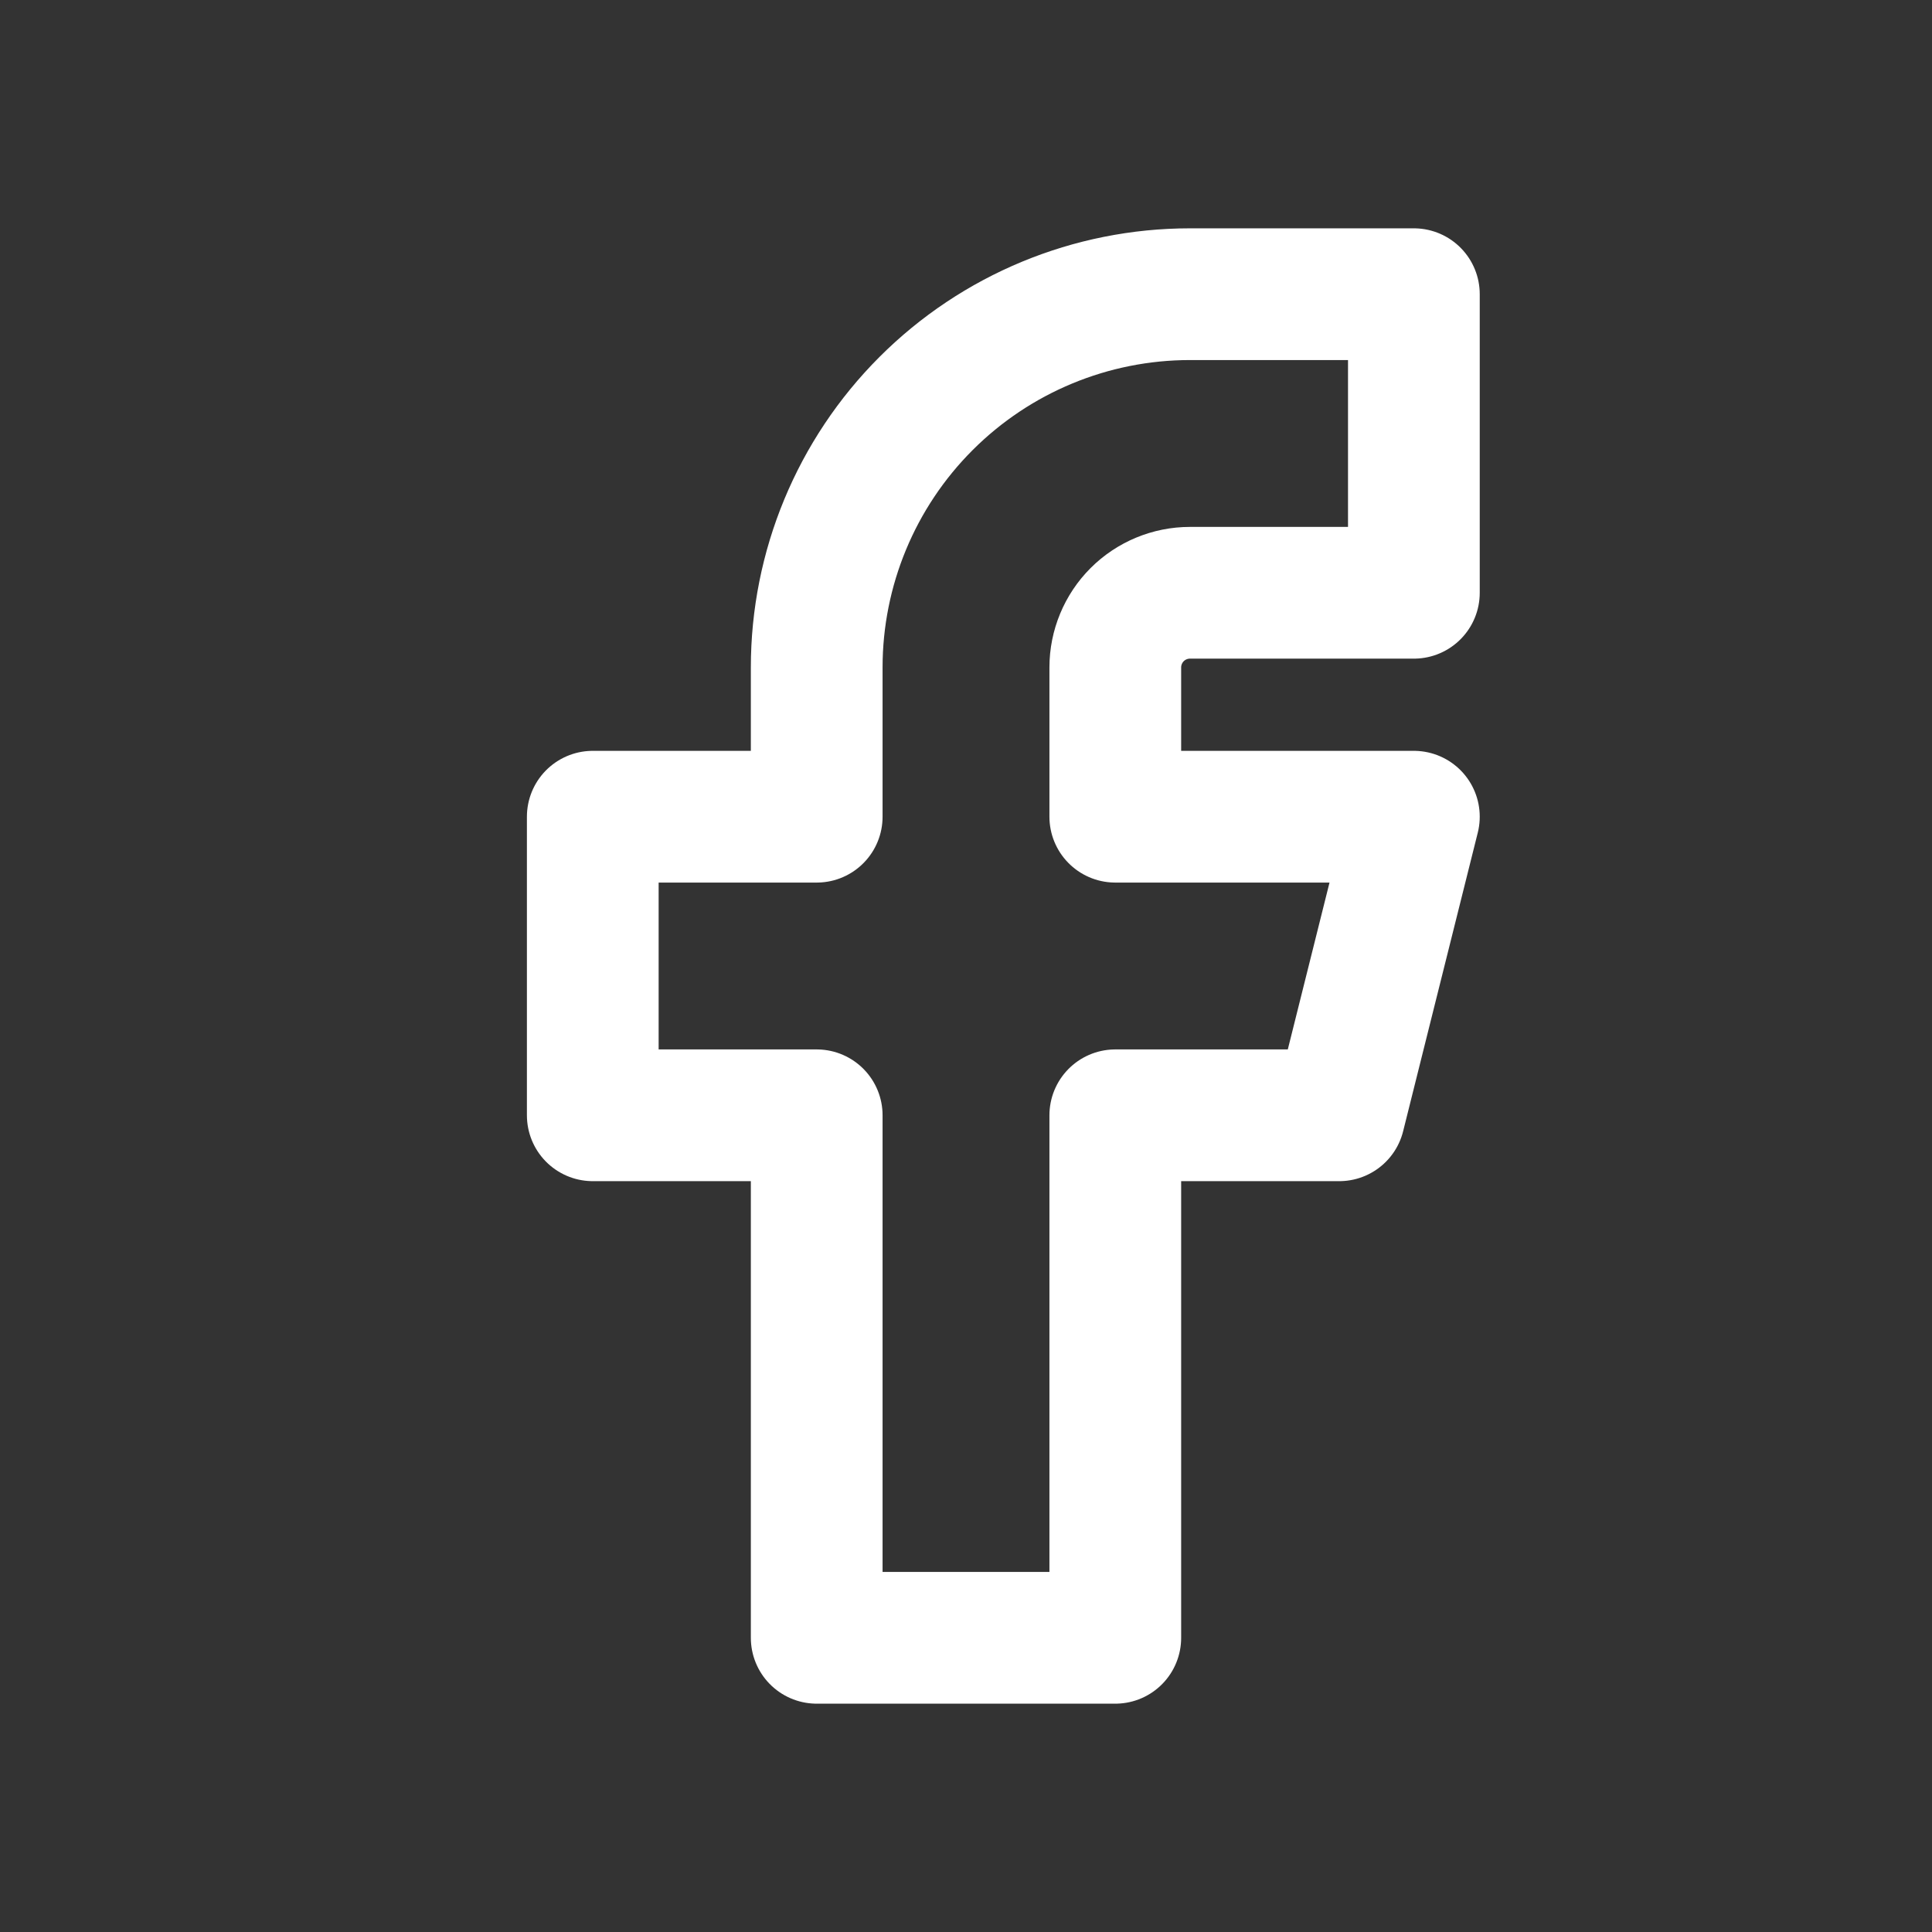 <svg xmlns="http://www.w3.org/2000/svg" width="22" height="22" viewBox="0 0 22 22" fill="none">
  <rect x="0" y="0" width="22" height="22" fill="#333333" stroke="none"/>
  <g clip-path="url(#clip0_43_199)">
    <path d="M6.75 9.3V12.7H9.3V18.65H12.7V12.7H15.25L16.1 9.3H12.7V7.6C12.7 7.375 12.79 7.158 12.949 6.999C13.108 6.84 13.325 6.75 13.55 6.75H16.1V3.35H13.55C12.423 3.35 11.342 3.798 10.545 4.595C9.748 5.392 9.3 6.473 9.3 7.6V9.3H6.75Z" stroke="white" stroke-width="1.5" stroke-miterlimit="10" stroke-linecap="round" stroke-linejoin="round"/>
  </g>
  <defs>
    <clipPath id="clip0_43_199">
      <rect width="20.4" height="20.4" fill="white" transform="translate(0.8 0.8)"/>
    </clipPath>
  </defs>
</svg>